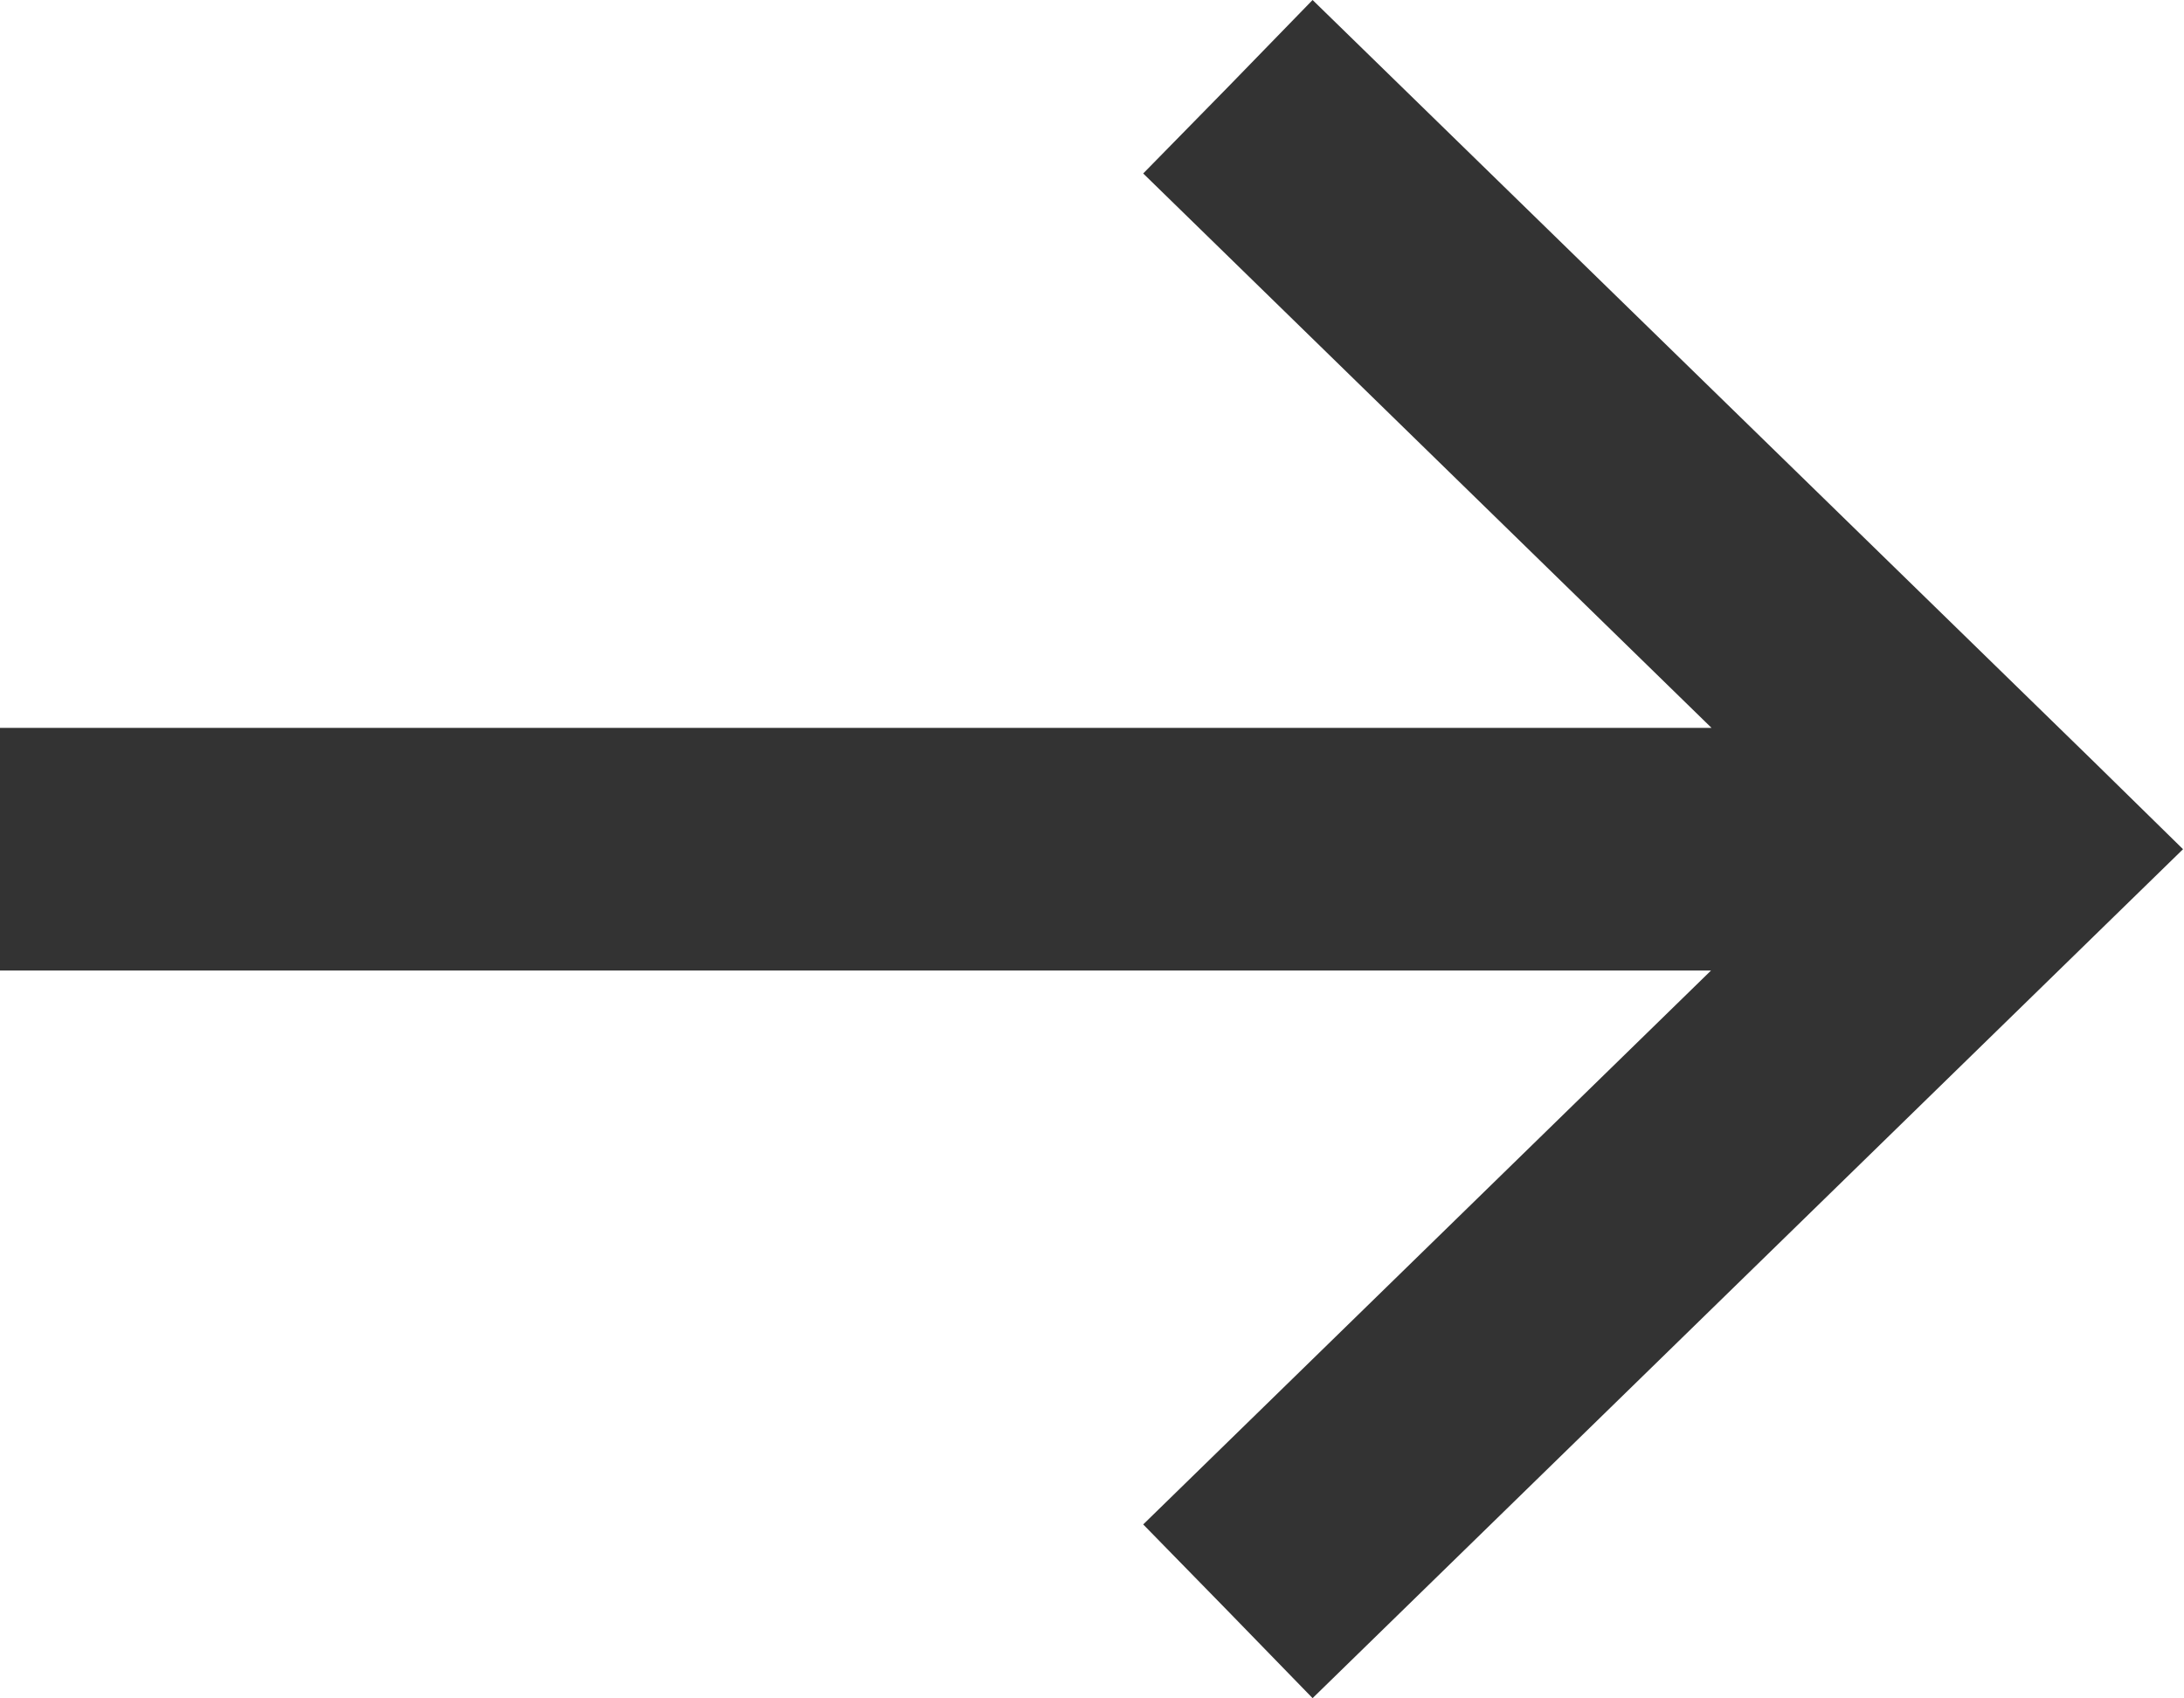 <svg xmlns="http://www.w3.org/2000/svg" width="9" height="7" viewBox="0 0 9 7" fill="none"><path opacity="0.8" fill-rule="evenodd" clip-rule="evenodd" d="M5.409 6.999L8.63 3.857L8.996 3.5L8.63 3.141L5.409 0L5.061 0.358L4.711 0.715L7.053 3L0 3V4L7.051 4L4.711 6.283L5.061 6.641L5.409 6.999Z" fill="black"></path></svg>